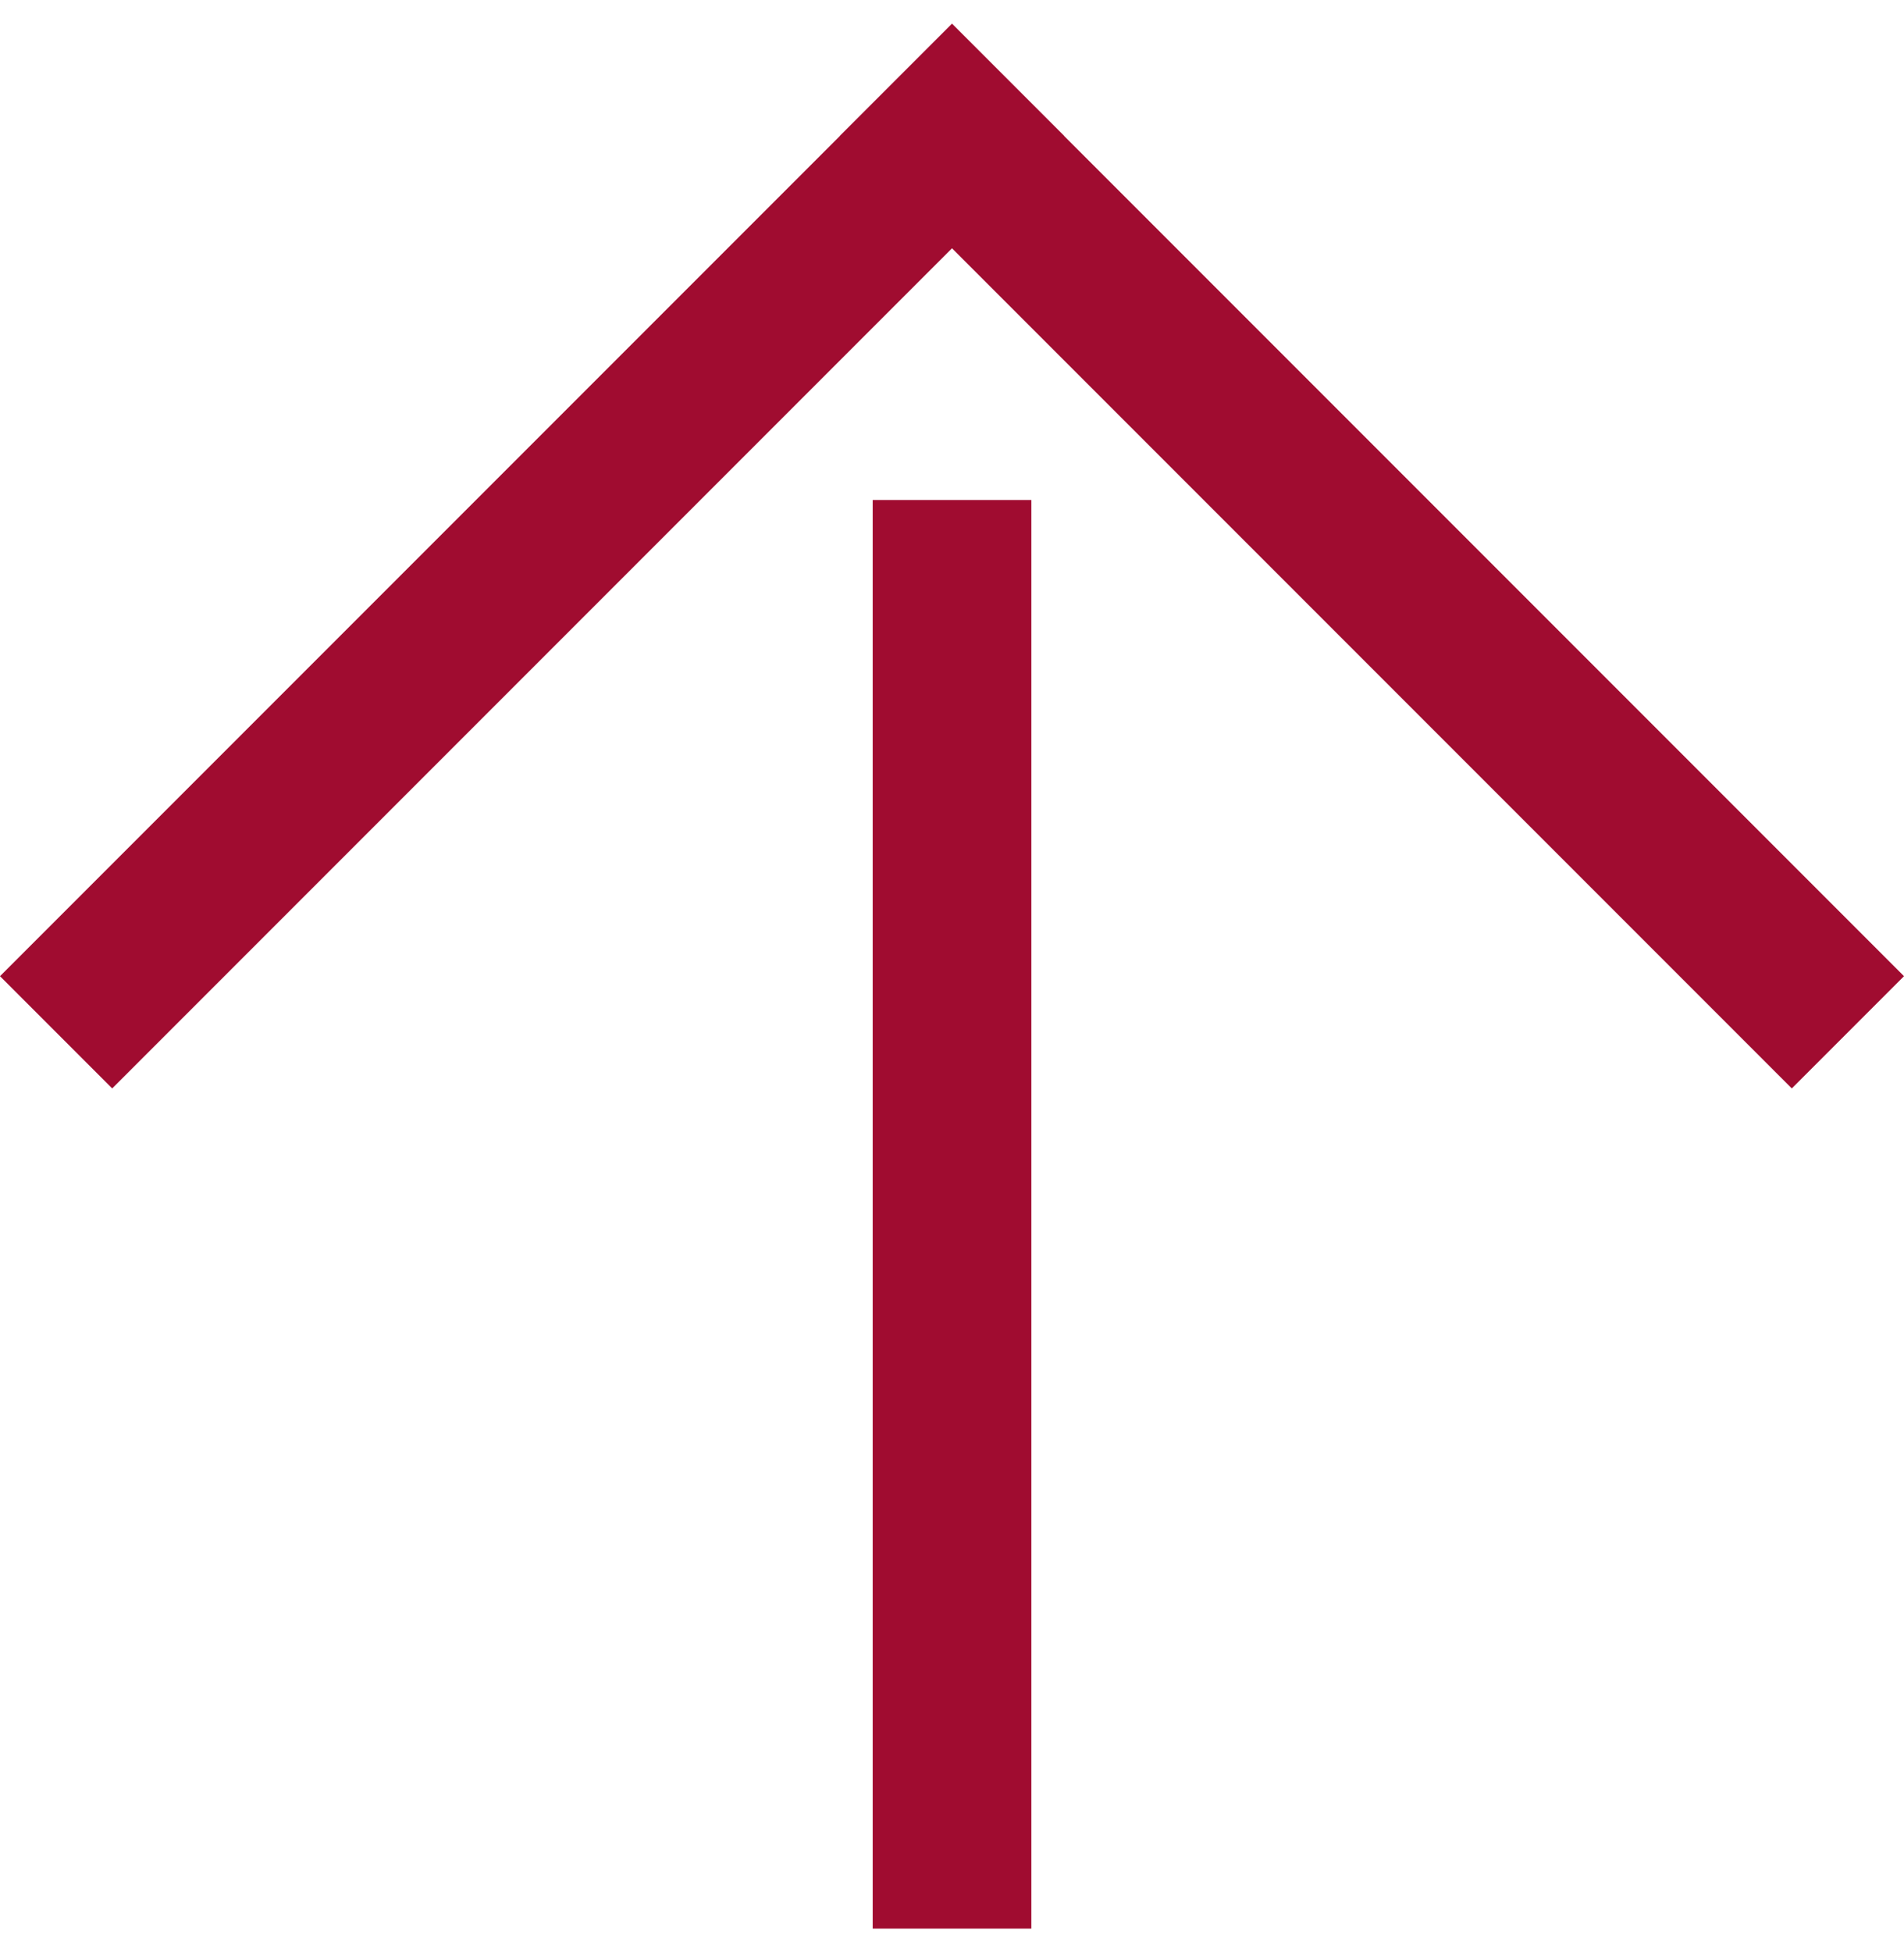 <svg width="40" height="41" viewBox="0 0 40 41" fill="none" xmlns="http://www.w3.org/2000/svg">
<g clip-path="url(#clip0_6035_3154)">
<path d="M18.334 10.5L18.334 40.5H21.667V10.5H18.334Z" fill="#A00C30"/>
<path d="M20 0.5L0 20.5L2.357 22.857L22.357 2.857L20 0.5Z" fill="#A00C30"/>
<path d="M17.643 2.857L37.643 22.857L40 20.5L20 0.5L17.643 2.857Z" fill="#A00C30"/>
</g>
<defs>
<clipPath id="clip0_6035_3154">
<rect width="40" height="40" fill="white" transform="matrix(0 -1 1 0 0 40.5)"/>
</clipPath>
</defs>
</svg>
